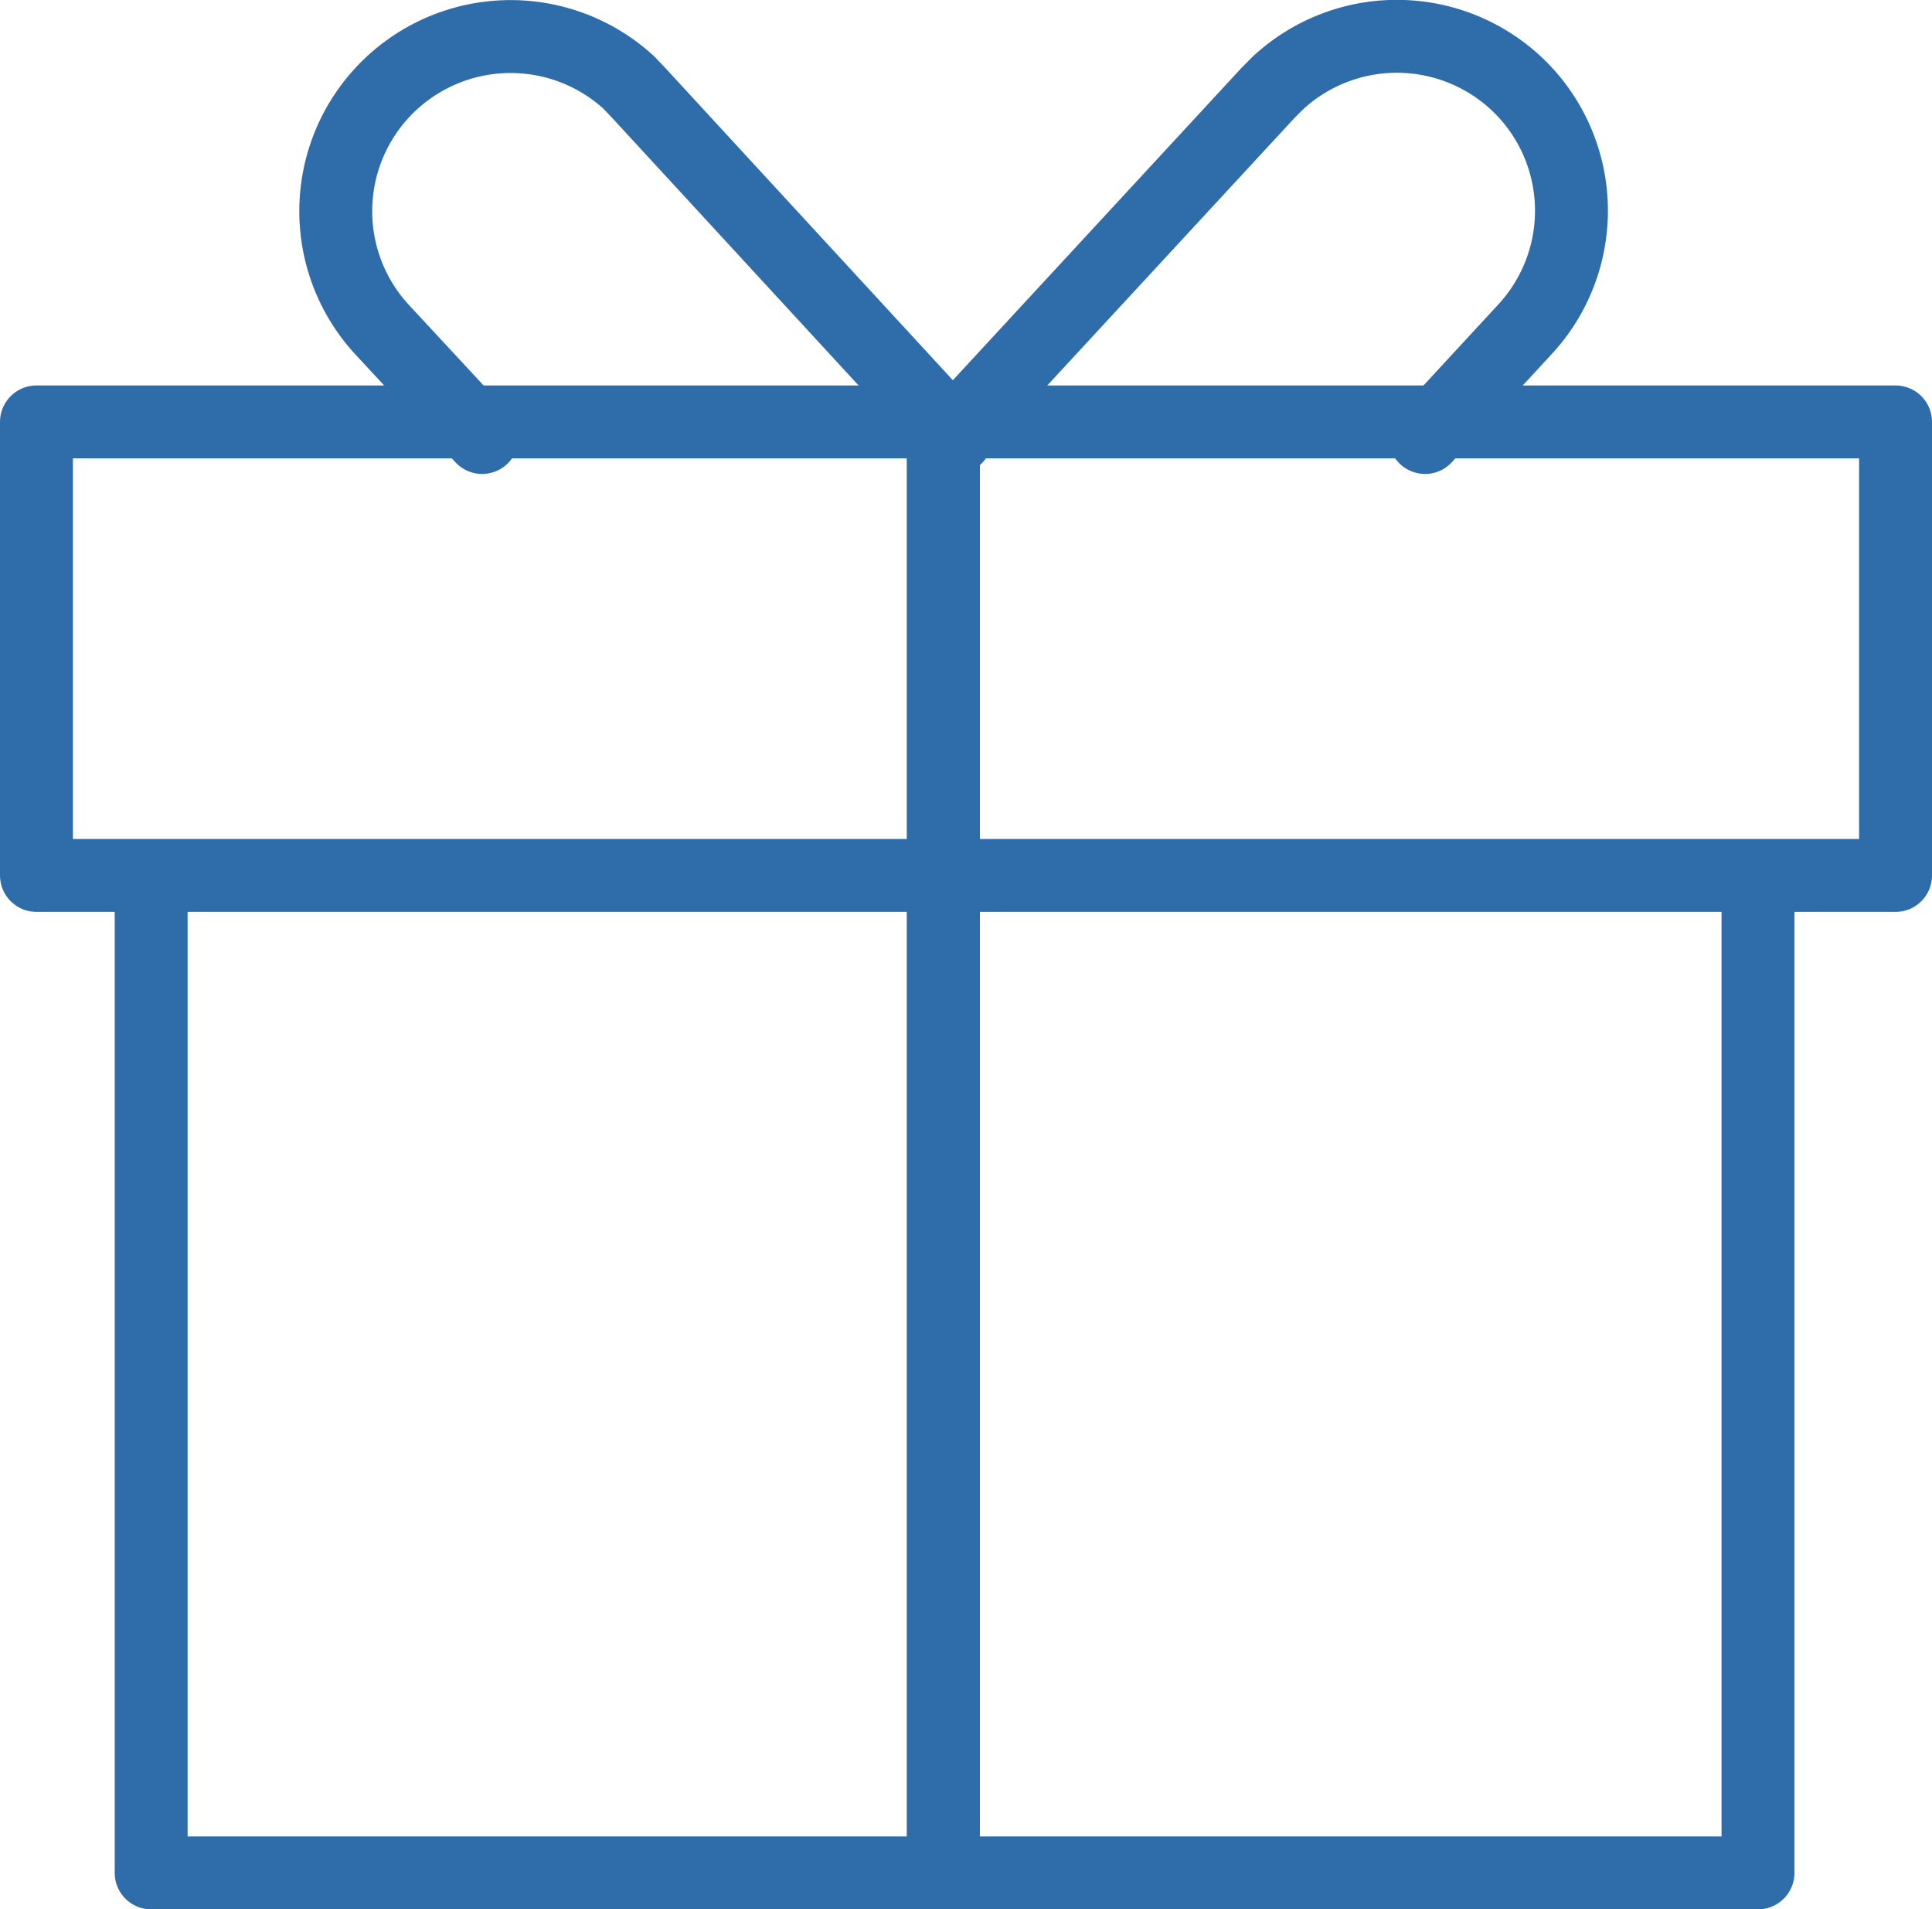<svg xmlns="http://www.w3.org/2000/svg" viewBox="0 0 39.75 39.28"><defs><style>.cls-1{fill:none;stroke:#2f6daa;stroke-linecap:round;stroke-linejoin:round;stroke-width:1.5px;}</style></defs><g id="Ebene_2" data-name="Ebene 2"><g id="Ebene_1-2" data-name="Ebene 1"><g id="Gruppe_20" data-name="Gruppe 20"><path id="Pfad_143" data-name="Pfad 143" class="cls-1" d="M36.17,18.46V38.53H3.11V18.46"/><rect id="Rechteck_22" data-name="Rechteck 22" class="cls-1" x="0.75" y="8.68" width="38.25" height="9.33"/><path id="Pfad_144" data-name="Pfad 144" class="cls-1" d="M9.92,9,7.86,6.78a3.59,3.59,0,0,1,0-4.87h0a3.6,3.6,0,0,1,5.08-.21l.2.21L19.67,9"/><path id="Pfad_145" data-name="Pfad 145" class="cls-1" d="M29.32,9l2.06-2.23a3.59,3.59,0,0,0,0-4.87h0A3.6,3.6,0,0,0,26.3,1.7l-.21.21-6.47,7"/><line id="Linie_3" data-name="Linie 3" class="cls-1" x1="19.41" y1="38.53" x2="19.41" y2="8.68"/><line id="Linie_4" data-name="Linie 4" class="cls-1" x1="19.41" y1="38.53" x2="19.41" y2="8.68"/></g></g></g></svg>